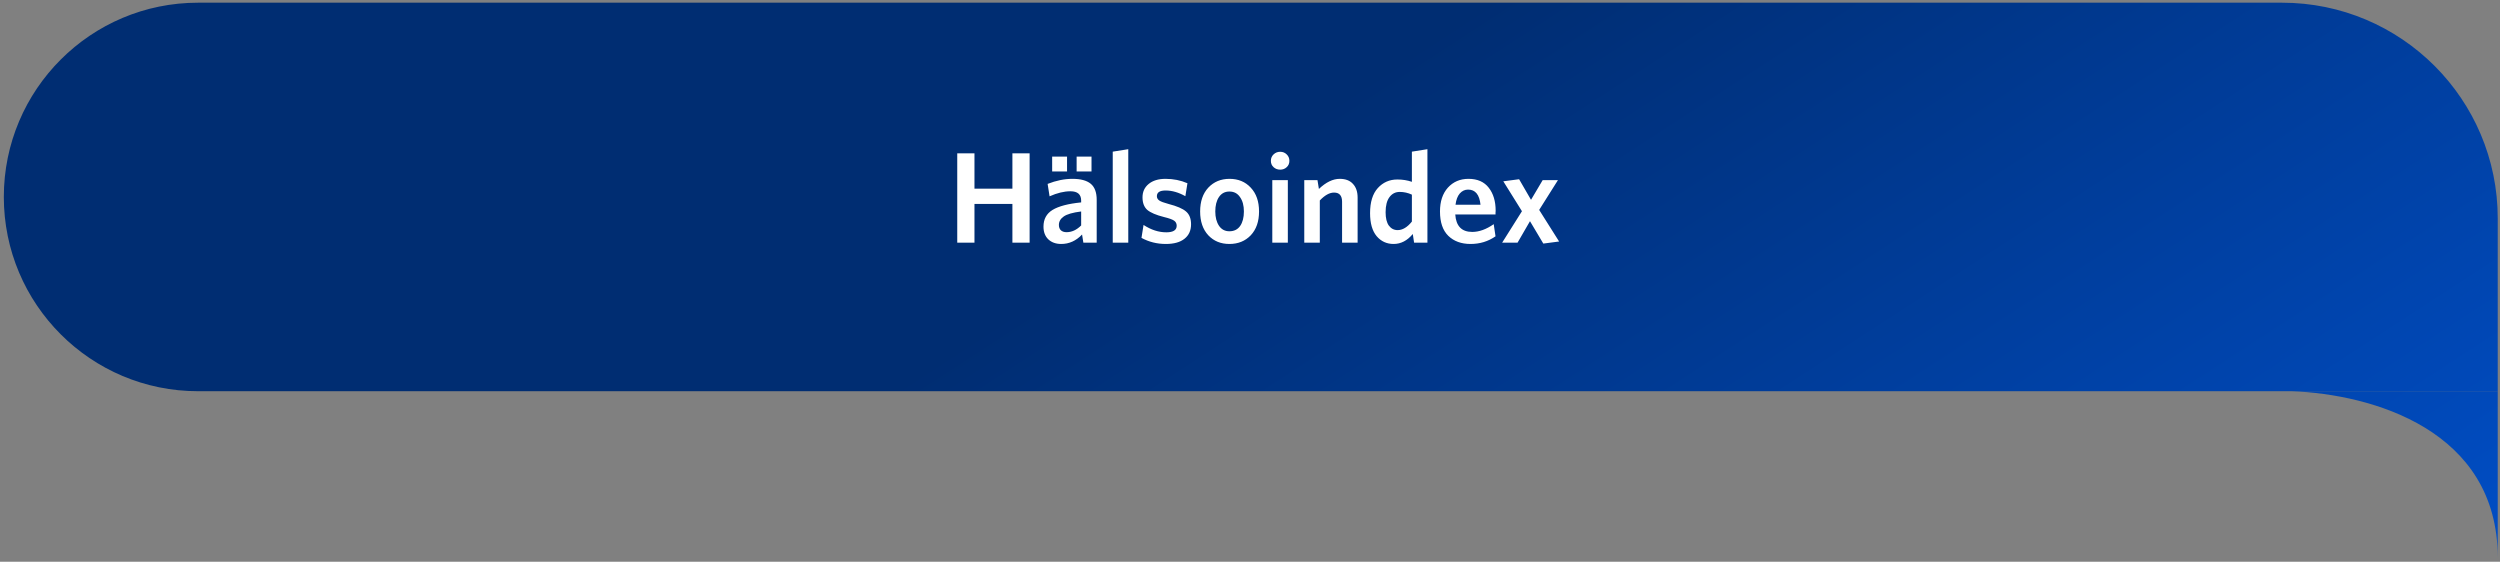 <svg xmlns="http://www.w3.org/2000/svg" width="583" height="131" viewBox="0 0 583 131" fill="none"><rect x="0" y="0" width="583" height="131" fill="#808080" stroke="none"/><path d="M46.192 91.23C21.173 91.23 0.892 70.948 0.892 45.929C0.892 20.911 21.173 0.629 46.192 0.629L532.17 0.629C559.952 0.629 582.473 23.151 582.473 50.932V91.23H534.469H529.153L46.192 91.23Z" fill="url(#paint0_linear_178_531)"></path><path d="M582.473 91.23H534.469C553.167 91.949 582.473 100.237 582.473 130.04V91.23Z" fill="url(#paint1_linear_178_531)"></path><path d="M240.107 56.591H236.092V47.564H227.246V56.591H223.23V35.759H227.246V44.001H236.092V35.759H240.107V56.591ZM255.749 56.591H252.639L252.337 54.689C250.948 56.158 249.328 56.893 247.476 56.893C246.228 56.893 245.222 56.531 244.457 55.806C243.713 55.081 243.34 54.095 243.34 52.847C243.34 51.116 244.045 49.818 245.454 48.953C246.883 48.087 249.107 47.503 252.126 47.201V46.779C252.126 45.33 251.291 44.605 249.62 44.605C248.151 44.605 246.53 44.997 244.759 45.782L244.306 42.884C246.299 42.099 248.231 41.706 250.103 41.706C252.015 41.706 253.434 42.089 254.36 42.854C255.286 43.619 255.749 44.867 255.749 46.597V56.591ZM252.126 52.575V49.315C250.174 49.556 248.815 49.949 248.05 50.492C247.305 51.016 246.933 51.67 246.933 52.455C246.933 52.978 247.084 53.391 247.386 53.693C247.708 53.995 248.151 54.145 248.714 54.145C249.942 54.145 251.079 53.622 252.126 52.575ZM254.541 39.986H251.069V36.514H254.541V39.986ZM248.835 39.986H245.363V36.514H248.835V39.986ZM263.114 56.591H259.491V35.366L263.114 34.792V56.591ZM277.755 52.304C277.755 53.753 277.242 54.88 276.215 55.685C275.209 56.49 273.76 56.893 271.868 56.893C269.815 56.893 267.923 56.42 266.192 55.474L266.675 52.455C268.426 53.602 270.197 54.176 271.989 54.176C273.599 54.176 274.404 53.662 274.404 52.636C274.404 52.133 274.203 51.74 273.8 51.458C273.398 51.177 272.613 50.895 271.445 50.613C269.614 50.15 268.315 49.597 267.55 48.953C266.806 48.288 266.433 47.312 266.433 46.024C266.433 44.736 266.906 43.699 267.852 42.914C268.818 42.109 270.137 41.706 271.807 41.706C273.639 41.706 275.34 42.049 276.91 42.733L276.427 45.752C274.857 44.867 273.317 44.424 271.807 44.424C270.459 44.424 269.785 44.867 269.785 45.752C269.785 46.155 269.966 46.487 270.328 46.748C270.71 47.01 271.435 47.282 272.502 47.564C274.454 48.067 275.813 48.651 276.578 49.315C277.363 49.979 277.755 50.975 277.755 52.304ZM291.677 43.76C292.966 45.128 293.61 46.98 293.61 49.315C293.61 51.65 292.966 53.501 291.677 54.87C290.389 56.219 288.729 56.893 286.696 56.893C284.683 56.893 283.043 56.219 281.775 54.87C280.506 53.501 279.872 51.65 279.872 49.315C279.872 46.98 280.506 45.128 281.775 43.76C283.063 42.391 284.713 41.706 286.726 41.706C288.759 41.706 290.409 42.391 291.677 43.76ZM290.077 49.315C290.077 47.926 289.775 46.809 289.171 45.964C288.588 45.098 287.763 44.665 286.696 44.665C285.649 44.665 284.834 45.098 284.25 45.964C283.687 46.809 283.405 47.926 283.405 49.315C283.405 50.684 283.697 51.801 284.28 52.666C284.864 53.511 285.669 53.934 286.696 53.934C287.783 53.934 288.618 53.522 289.202 52.696C289.785 51.851 290.077 50.724 290.077 49.315ZM300.051 36C300.474 36.403 300.685 36.906 300.685 37.51C300.685 38.114 300.474 38.607 300.051 38.989C299.648 39.372 299.145 39.563 298.541 39.563C297.937 39.563 297.424 39.372 297.002 38.989C296.579 38.607 296.368 38.114 296.368 37.51C296.368 36.906 296.579 36.403 297.002 36C297.424 35.598 297.937 35.396 298.541 35.396C299.145 35.396 299.648 35.598 300.051 36ZM300.323 56.591H296.7V42.008H300.323V56.591ZM316.595 56.591H312.972V47.05C312.972 45.621 312.348 44.907 311.1 44.907C310.053 44.907 308.946 45.521 307.779 46.748V56.591H304.156V42.008H307.235L307.567 44.061C309.218 42.491 310.838 41.706 312.428 41.706C313.777 41.706 314.803 42.099 315.508 42.884C316.232 43.649 316.595 44.716 316.595 46.084V56.591ZM332.875 56.591H329.765L329.463 54.568C328.175 56.118 326.685 56.893 324.995 56.893C323.384 56.893 322.066 56.289 321.04 55.081C320.013 53.854 319.5 52.062 319.5 49.707C319.5 47.131 320.104 45.178 321.311 43.85C322.519 42.522 324.039 41.857 325.87 41.857C327.078 41.857 328.205 42.039 329.252 42.401V35.366L332.875 34.792V56.591ZM329.252 51.67V45.39C328.346 44.967 327.4 44.756 326.414 44.756C325.427 44.756 324.632 45.158 324.029 45.964C323.425 46.769 323.123 47.946 323.123 49.496C323.123 50.865 323.374 51.901 323.878 52.606C324.401 53.31 325.085 53.662 325.931 53.662C327.078 53.662 328.185 52.998 329.252 51.67ZM348.756 55.112C347.045 56.299 345.103 56.893 342.929 56.893C340.775 56.893 339.044 56.259 337.736 54.991C336.448 53.723 335.804 51.831 335.804 49.315C335.804 46.98 336.418 45.128 337.646 43.76C338.893 42.391 340.494 41.706 342.446 41.706C344.539 41.706 346.119 42.401 347.186 43.79C348.253 45.158 348.786 46.94 348.786 49.134C348.786 49.234 348.776 49.395 348.756 49.617C348.756 49.818 348.756 49.949 348.756 50.009H339.366C339.548 52.727 340.866 54.085 343.322 54.085C344.932 54.085 346.602 53.481 348.333 52.274L348.756 55.112ZM342.355 44.212C341.611 44.212 340.967 44.514 340.423 45.118C339.9 45.722 339.568 46.597 339.427 47.745H345.254C345.012 45.39 344.046 44.212 342.355 44.212ZM363.585 56.319L359.901 56.802L356.791 51.579L353.893 56.591H350.3L354.919 49.254L350.572 42.28L354.255 41.797L357.033 46.597L359.75 42.008H363.313L358.935 48.953L363.585 56.319Z" fill="white"></path><defs><linearGradient id="paint0_linear_178_531" x1="423.675" y1="-49.385" x2="582.473" y2="194.694" gradientUnits="userSpaceOnUse"><stop stop-color="#002D72"></stop><stop offset="1" stop-color="#0055D8"></stop></linearGradient><linearGradient id="paint1_linear_178_531" x1="423.675" y1="-49.385" x2="582.473" y2="194.694" gradientUnits="userSpaceOnUse"><stop stop-color="#002D72"></stop><stop offset="1" stop-color="#0055D8"></stop></linearGradient></defs></svg>